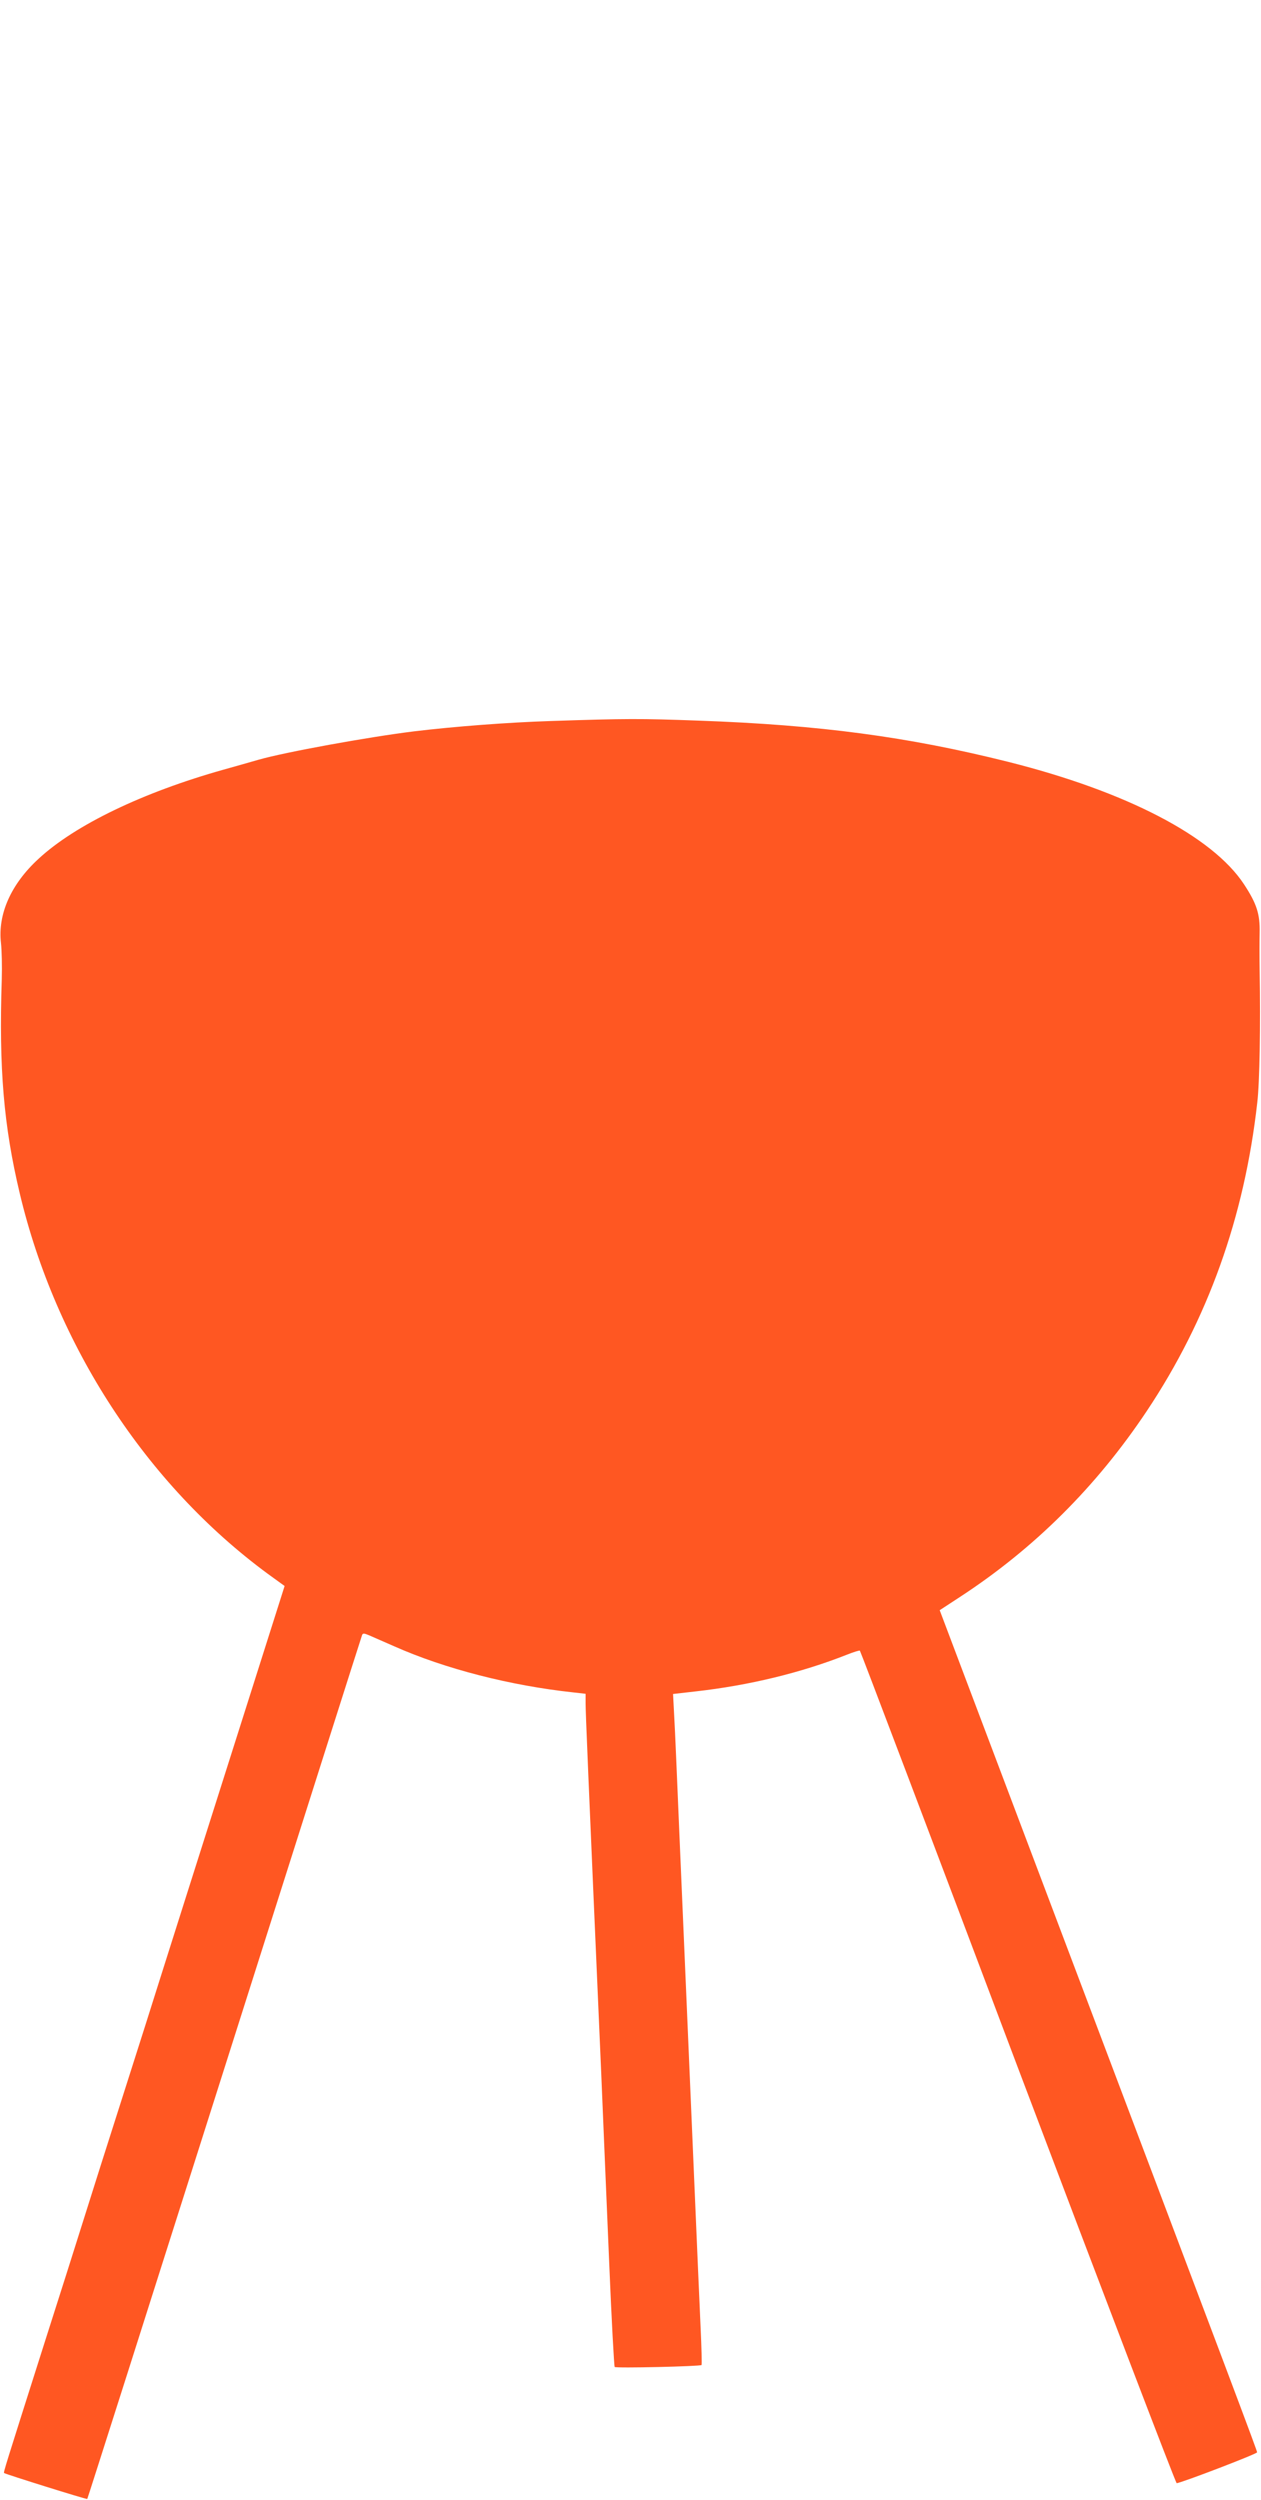 <?xml version="1.0" standalone="no"?>
<!DOCTYPE svg PUBLIC "-//W3C//DTD SVG 20010904//EN"
 "http://www.w3.org/TR/2001/REC-SVG-20010904/DTD/svg10.dtd">
<svg version="1.0" xmlns="http://www.w3.org/2000/svg"
 width="646pt" height="1280pt" viewBox="0 0 646 1280"
 preserveAspectRatio="xMidYMid meet">
<g transform="translate(0,1280) scale(0.1,-0.1)"
fill="#ff5722" stroke="none">
<path d="M2820 9108 c-218 -7 -494 -28 -700 -53 -235 -29 -658 -106 -795 -145
-38 -11 -119 -34 -180 -51 -413 -116 -760 -283 -947 -456 -142 -130 -210 -284
-193 -432 4 -36 6 -120 4 -186 -15 -456 10 -750 92 -1095 185 -779 648 -1490
1270 -1948 l87 -63 -18 -57 c-10 -31 -136 -428 -280 -882 -144 -454 -293 -922
-330 -1040 -37 -118 -127 -402 -200 -630 -73 -228 -163 -512 -200 -630 -37
-118 -127 -402 -200 -630 -206 -648 -213 -670 -209 -673 10 -7 423 -136 426
-133 2 2 318 995 703 2207 385 1212 702 2210 705 2217 4 10 11 9 37 -2 18 -8
76 -33 128 -56 259 -115 593 -201 918 -236 l62 -7 0 -50 c0 -45 11 -313 80
-1892 10 -247 29 -686 41 -975 12 -289 25 -527 28 -530 7 -7 438 3 445 10 2 3
0 91 -5 195 -5 105 -20 458 -34 785 -14 327 -32 748 -40 935 -8 187 -24 554
-35 815 -11 261 -22 527 -26 591 l-6 115 114 13 c277 31 543 96 776 188 35 14
65 23 67 21 3 -2 367 -962 809 -2134 443 -1171 809 -2129 814 -2129 20 0 412
150 412 158 0 9 -94 259 -1148 3047 l-478 1265 104 68 c380 248 698 564 957
952 312 468 500 991 566 1580 12 101 17 396 12 675 -1 63 -1 151 0 195 2 95
-15 148 -80 247 -162 246 -603 475 -1208 627 -516 129 -967 189 -1585 211
-303 11 -366 11 -760 -2z"/>
</g>
</svg>
